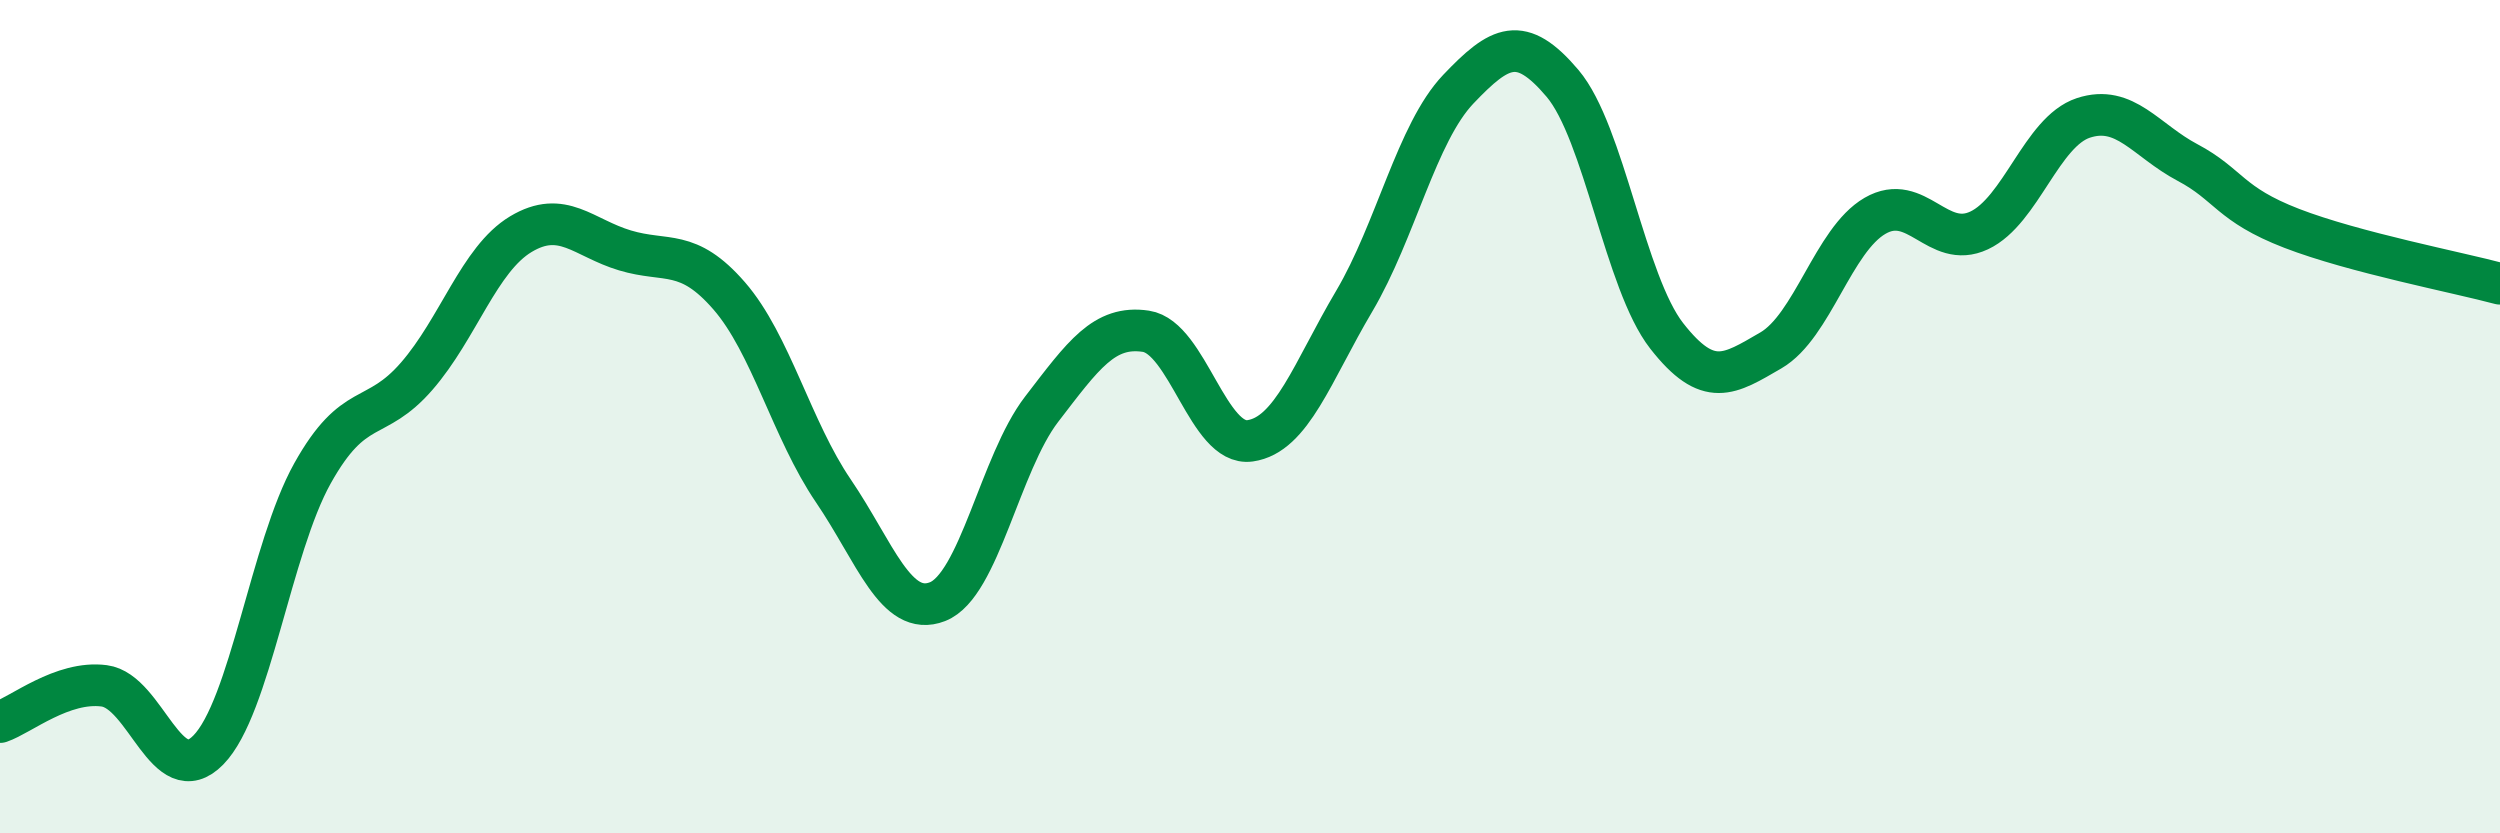 
    <svg width="60" height="20" viewBox="0 0 60 20" xmlns="http://www.w3.org/2000/svg">
      <path
        d="M 0,17.33 C 0.5,17.16 1.5,16.33 2.5,16.46 C 3.5,16.59 4,19.02 5,18 C 6,16.98 6.5,13.15 7.5,11.36 C 8.5,9.57 9,10.18 10,9.03 C 11,7.88 11.5,6.22 12.5,5.62 C 13.5,5.02 14,5.71 15,6.01 C 16,6.31 16.5,5.95 17.5,7.1 C 18.5,8.25 19,10.31 20,11.78 C 21,13.25 21.5,14.83 22.5,14.44 C 23.5,14.05 24,11.12 25,9.82 C 26,8.52 26.5,7.8 27.5,7.95 C 28.5,8.1 29,10.72 30,10.58 C 31,10.44 31.5,8.92 32.5,7.23 C 33.5,5.54 34,3.19 35,2.14 C 36,1.09 36.5,0.82 37.5,2 C 38.5,3.18 39,6.78 40,8.06 C 41,9.34 41.5,8.99 42.5,8.41 C 43.5,7.83 44,5.76 45,5.18 C 46,4.6 46.5,6 47.5,5.53 C 48.5,5.06 49,3.16 50,2.83 C 51,2.5 51.5,3.37 52.5,3.9 C 53.5,4.43 53.5,4.9 55,5.48 C 56.5,6.06 59,6.54 60,6.81L60 20L0 20Z"
        fill="#008740"
        opacity="0.1"
        stroke-linecap="round"
        stroke-linejoin="round"
      />
      <path
        d="M 0,17.33 C 0.5,17.16 1.5,16.33 2.5,16.46 C 3.5,16.59 4,19.02 5,18 C 6,16.98 6.5,13.15 7.5,11.36 C 8.5,9.57 9,10.18 10,9.03 C 11,7.88 11.5,6.22 12.5,5.62 C 13.5,5.02 14,5.71 15,6.01 C 16,6.31 16.5,5.95 17.5,7.1 C 18.5,8.25 19,10.31 20,11.78 C 21,13.25 21.5,14.83 22.5,14.44 C 23.5,14.05 24,11.12 25,9.82 C 26,8.52 26.5,7.8 27.5,7.95 C 28.5,8.1 29,10.72 30,10.58 C 31,10.44 31.5,8.92 32.5,7.23 C 33.5,5.54 34,3.19 35,2.14 C 36,1.09 36.5,0.82 37.5,2 C 38.5,3.18 39,6.78 40,8.06 C 41,9.34 41.5,8.99 42.5,8.41 C 43.5,7.83 44,5.76 45,5.18 C 46,4.6 46.5,6 47.5,5.53 C 48.5,5.06 49,3.16 50,2.83 C 51,2.5 51.5,3.37 52.5,3.9 C 53.5,4.43 53.5,4.9 55,5.48 C 56.5,6.06 59,6.54 60,6.81"
        stroke="#008740"
        stroke-width="1"
        fill="none"
        stroke-linecap="round"
        stroke-linejoin="round"
      />
    </svg>
  